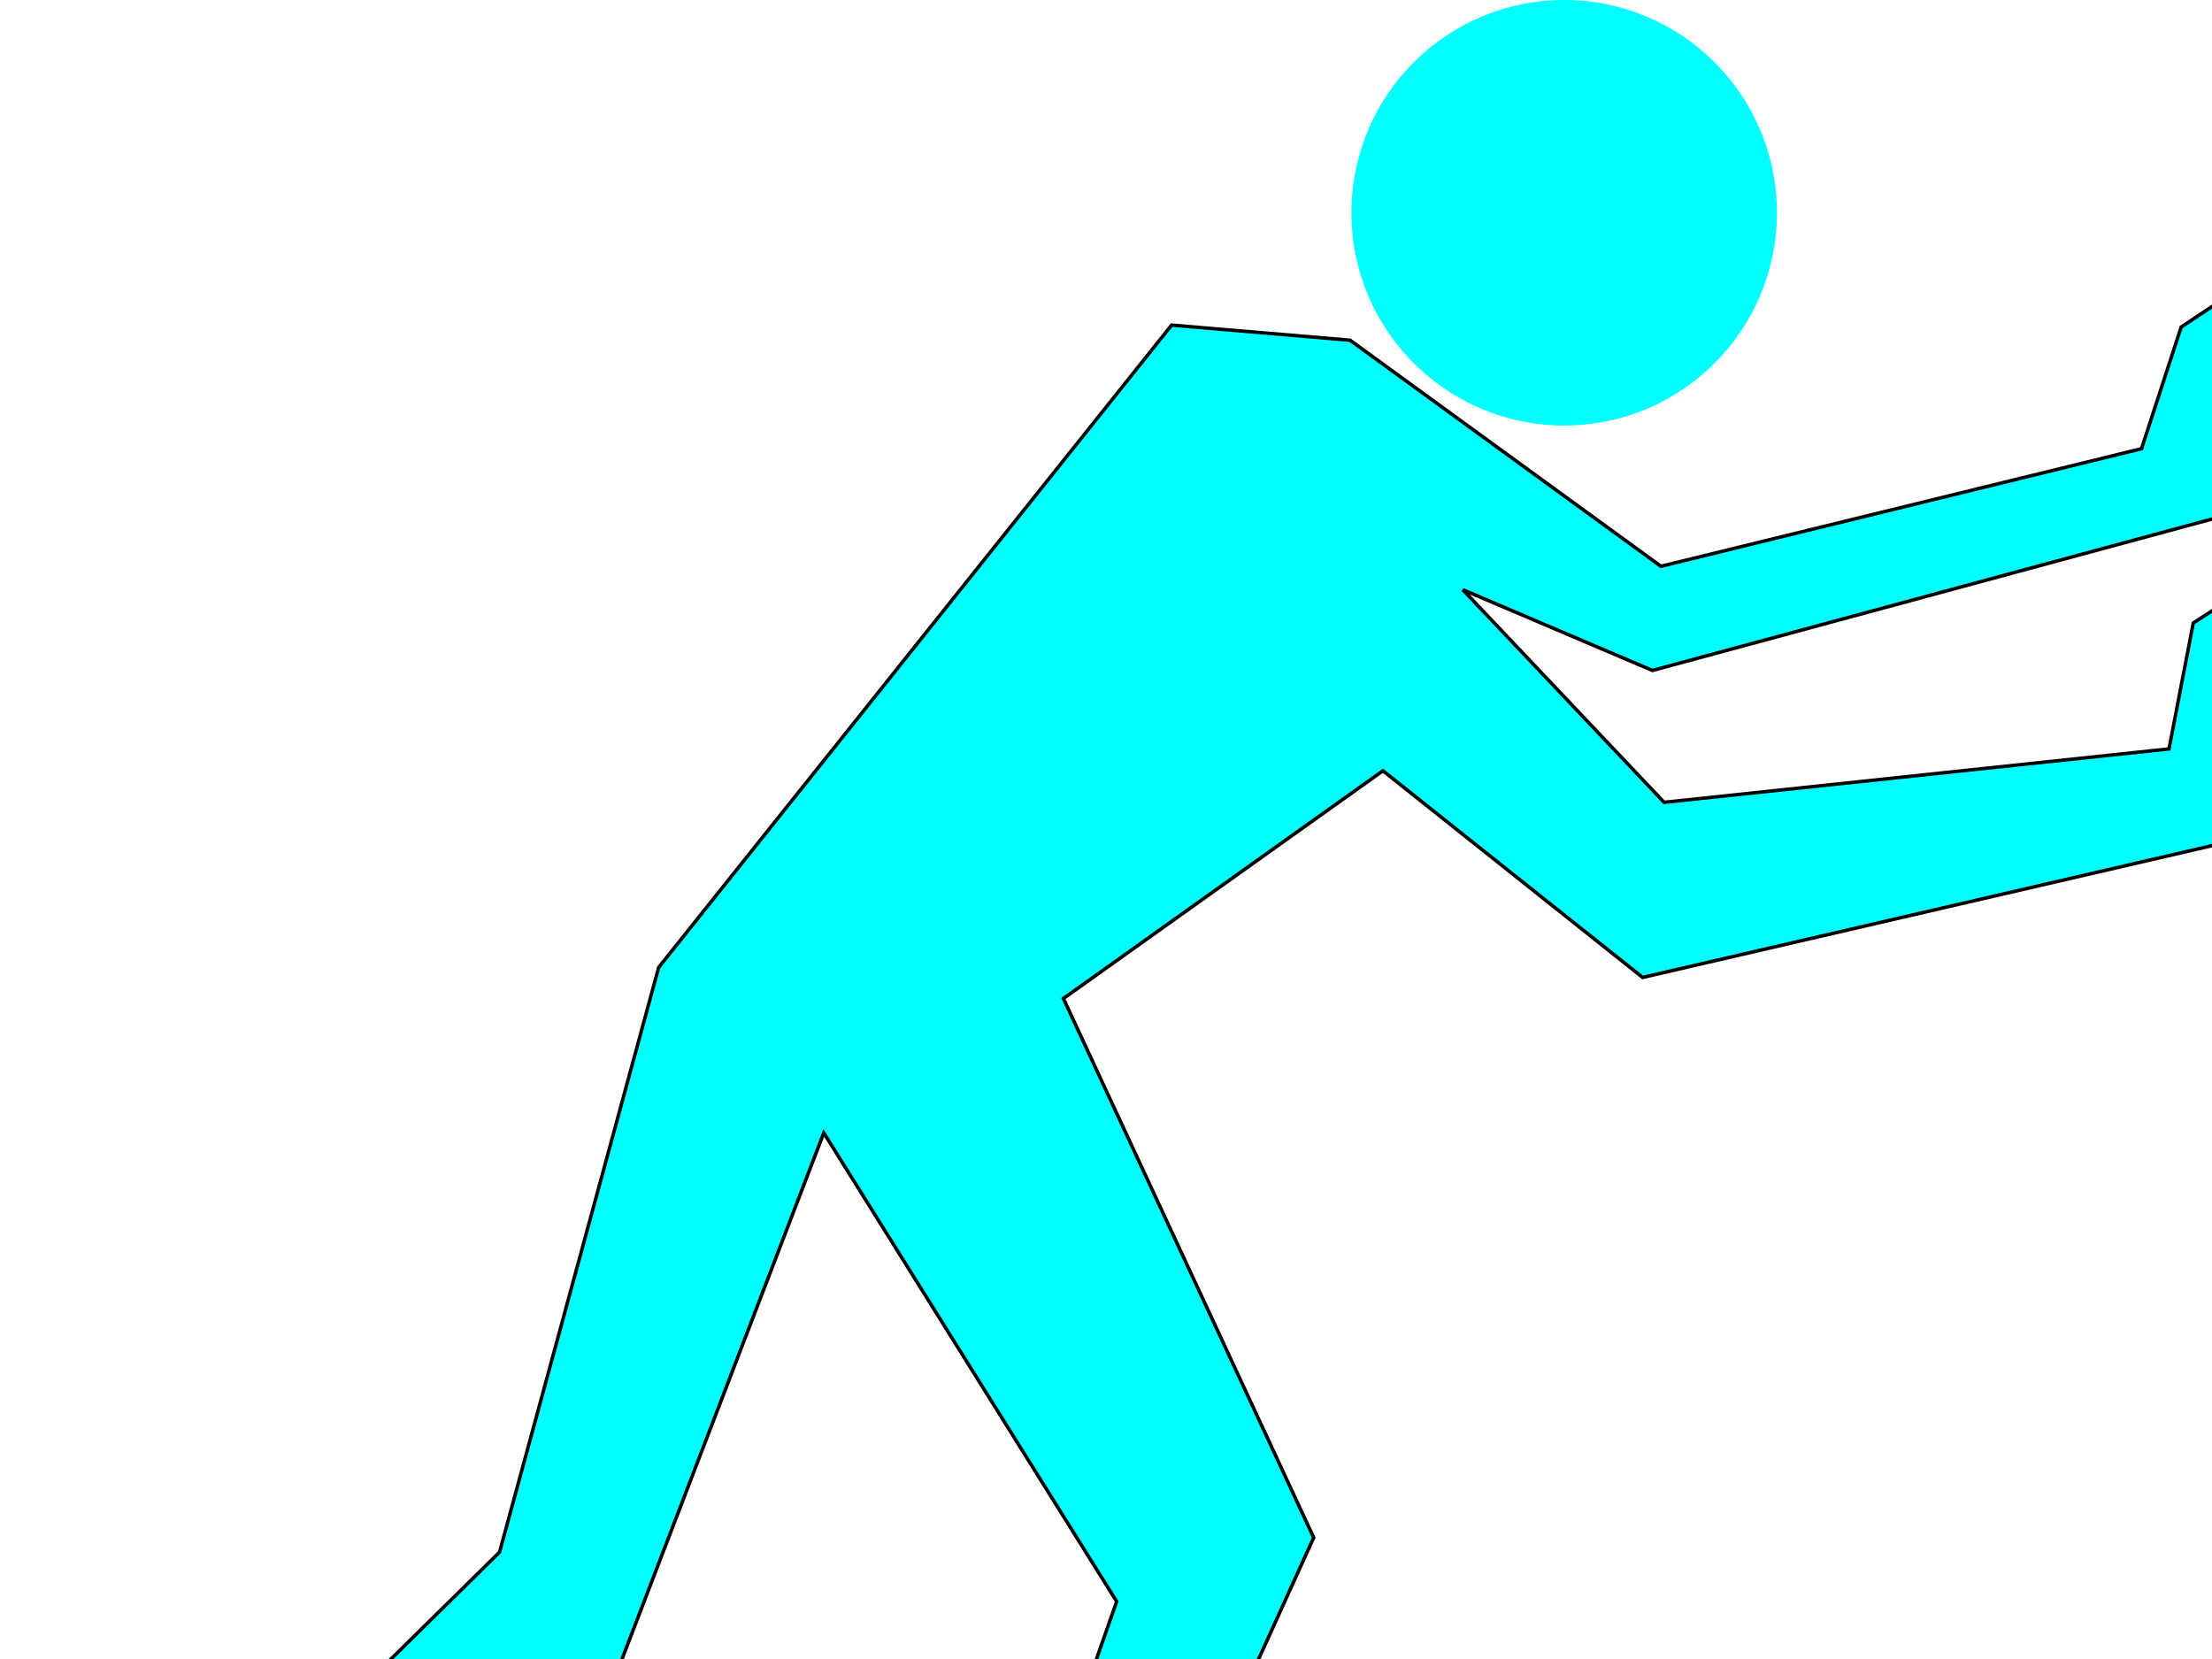 <?xml version="1.0"?><svg width="640" height="480" xmlns="http://www.w3.org/2000/svg">
 <g>
  <title>Layer 1</title>
  <g id="layer1">
   <path fill="#00ffff" stroke="#000000" stroke-width="1px" id="path2816" d="m312.303,594.342c0,0 66.739,39.875 66.739,39.875c0,0 -83.688,-2.896 -83.688,-2.896l-21.763,-27.123l49.498,-140.824l-84.744,-135.584c0,0 -61.109,159.379 -61.109,159.379l-127,89.669l47.698,38.274l-87.819,0.126l-9.617,-24.293l144.037,-141.866l46.046,-169.191l148.408,-185.828l51.641,4.38l89.93,65.403l139.056,-34.023l11.463,-35.199l18.818,-12.512l0.163,65.343l-171.964,46.536l-54.857,-23.364l58.238,61.512l146.082,-15.452l7.026,-36.44l15.534,-10.048l-0.186,72.178l-174.667,40.429l-75.14,-59.792l-92.448,65.895l72.417,155.979l-67.795,149.457z"/>
   <path fill="#00ffff" d="m514.121,61.556c0,33.997 -27.56,61.556 -61.556,61.556c-33.997,0 -61.556,-27.56 -61.556,-61.556c0,-33.997 27.56,-61.556 61.556,-61.556c33.997,0 61.556,27.56 61.556,61.556z" id="path2818"/>
  </g>
 </g>
</svg>